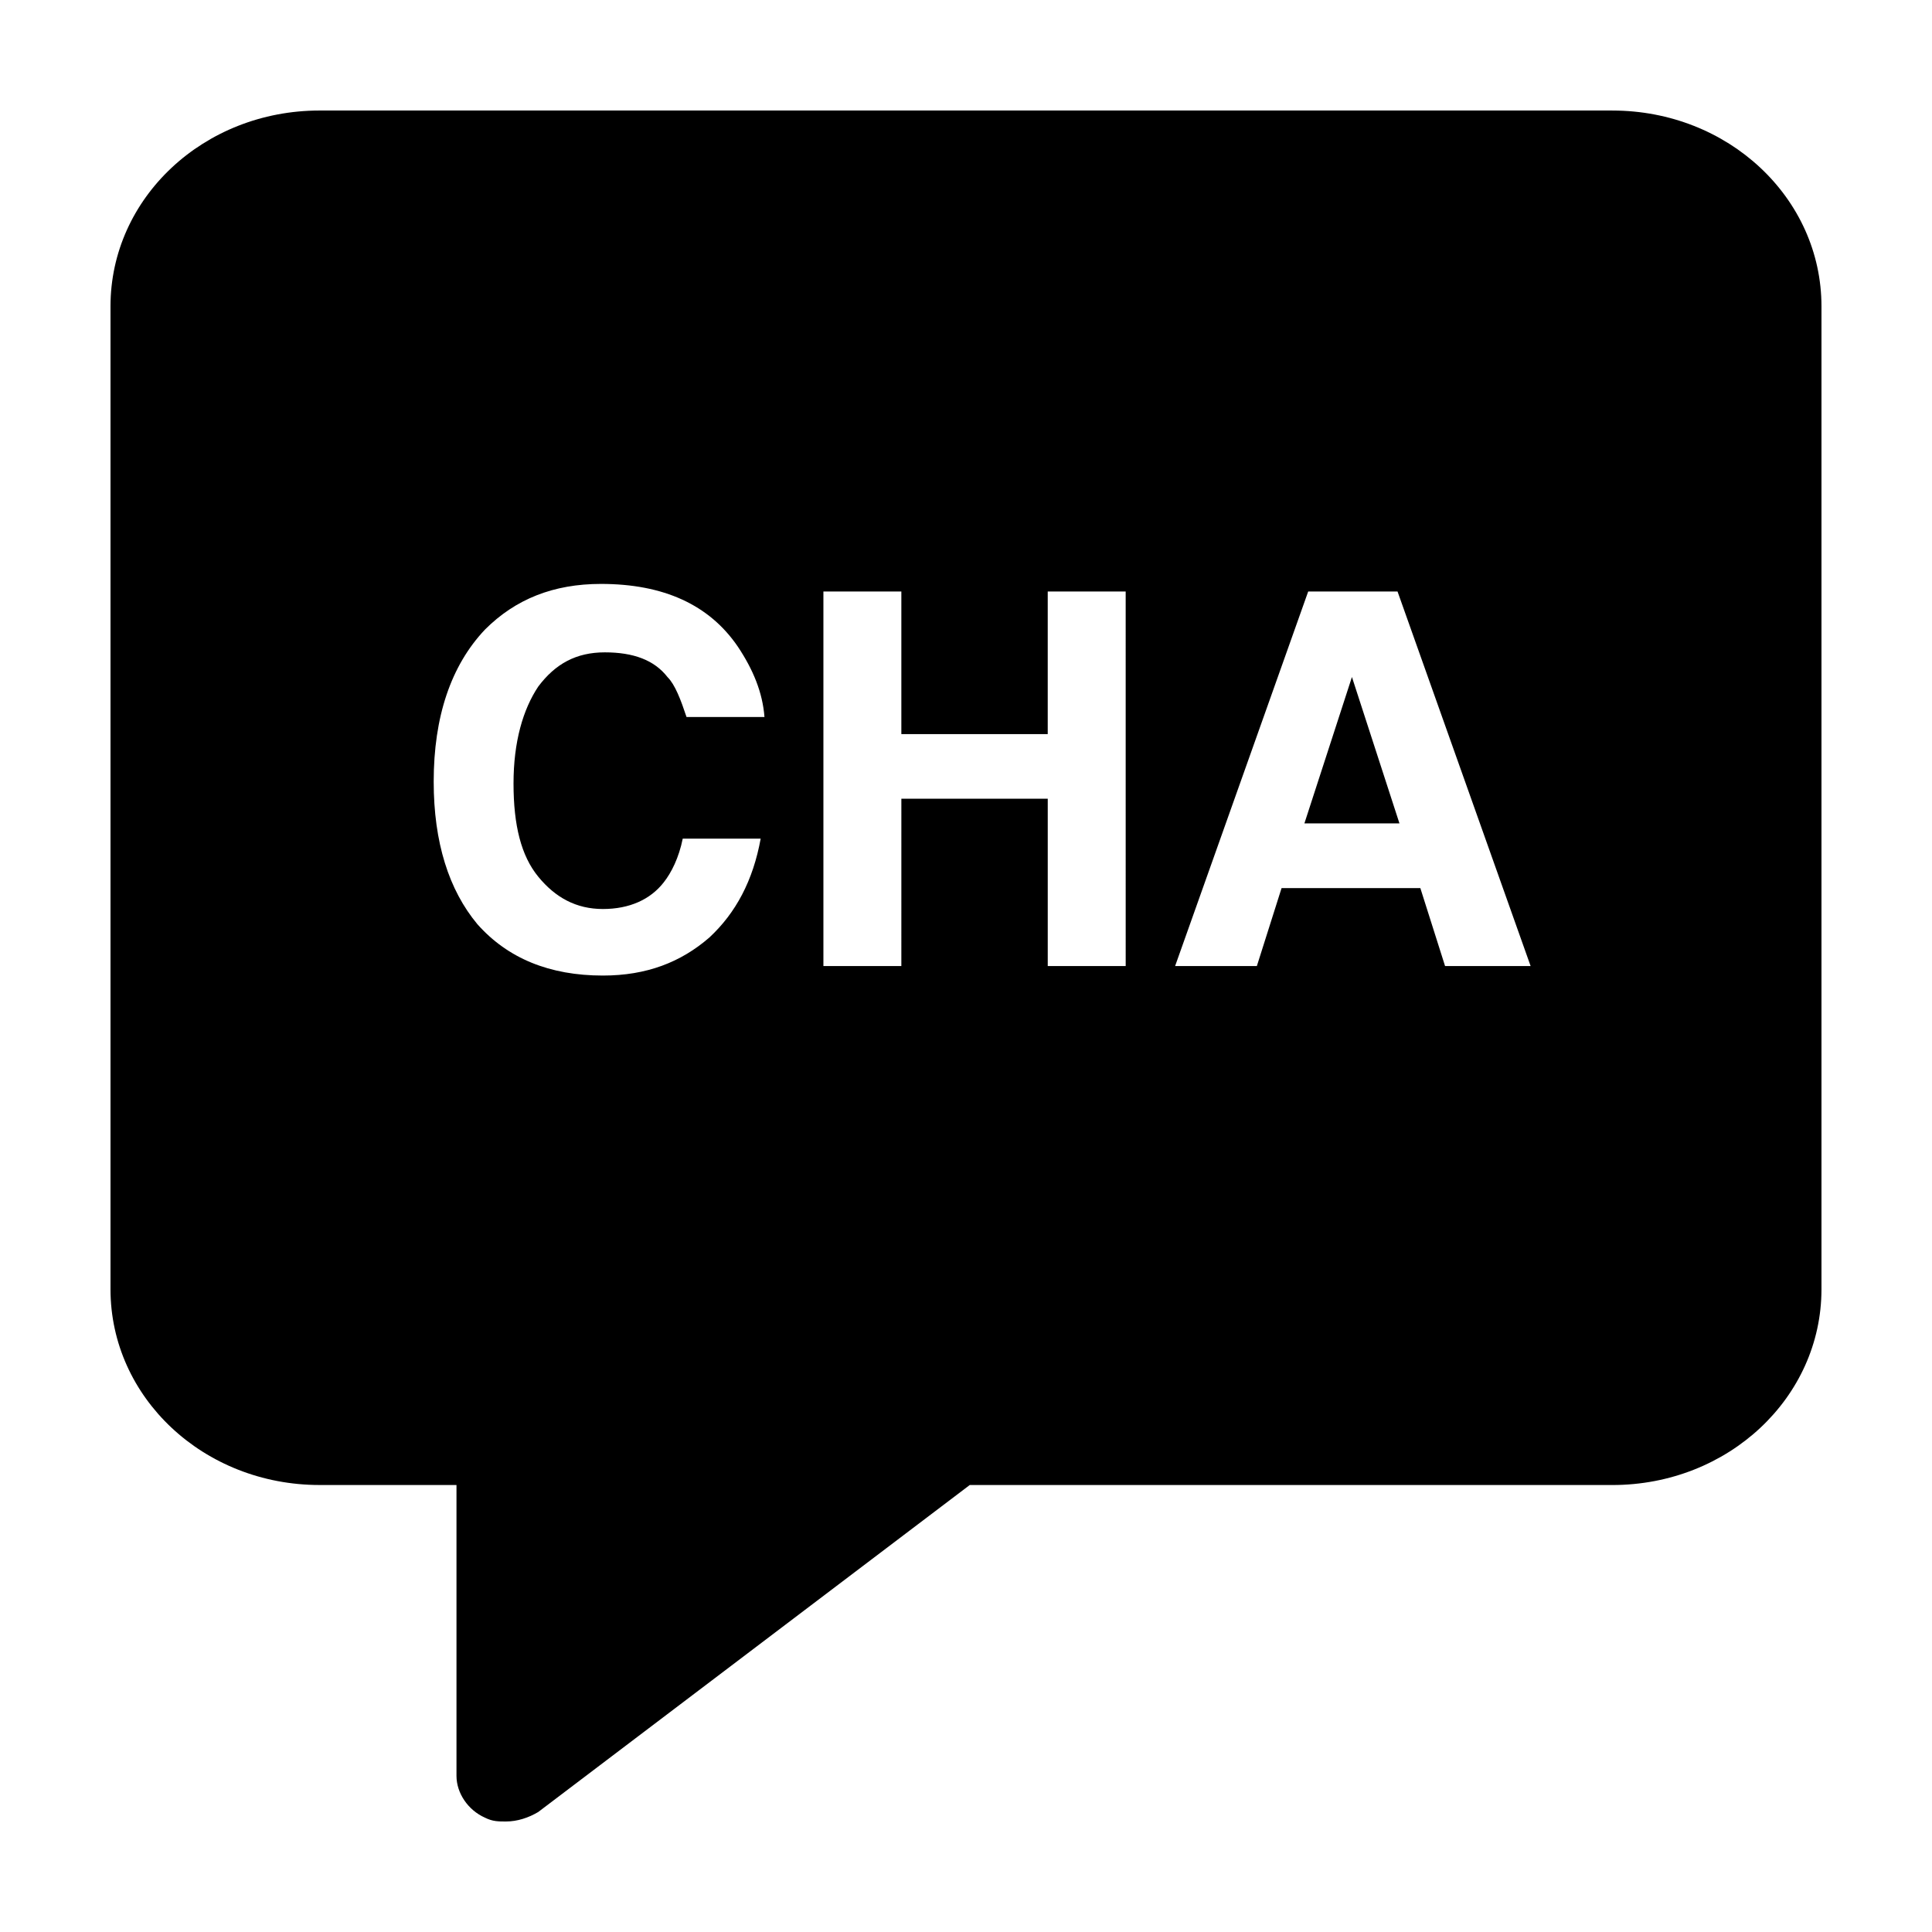<?xml version="1.0" encoding="UTF-8"?>
<!-- Uploaded to: ICON Repo, www.iconrepo.com, Generator: ICON Repo Mixer Tools -->
<svg fill="#000000" width="800px" height="800px" version="1.1" viewBox="144 144 512 512" xmlns="http://www.w3.org/2000/svg">
 <g>
  <path d="m489.68 362.21h25.191l-12.594-38.793z"/>
  <path d="m571.29 173.29h-342.59c-30.73 0-55.418 23.176-55.418 51.891v260.47c0 28.719 24.688 51.891 55.418 51.891h36.273v77.082c0 4.535 3.023 9.07 7.559 11.082 2.016 1.008 3.527 1.008 5.543 1.008 3.023 0 6.047-1.008 8.566-2.519l114.36-86.656 170.29 0.008c30.73 0 55.418-23.176 55.418-51.891v-260.47c0-28.715-24.684-51.891-55.418-51.891zm-284.65 203.04c4.535 5.543 10.078 8.566 17.129 8.566 7.055 0 12.594-2.519 16.121-7.055 2.016-2.519 4.031-6.551 5.039-11.586h20.656c-2.016 11.082-6.551 19.648-13.602 26.199-7.559 6.551-16.625 10.078-28.215 10.078-14.105 0-25.191-4.535-33.25-13.602-7.559-9.074-11.586-21.672-11.586-37.793 0-17.129 4.535-30.73 13.602-40.305 8.062-8.062 18.137-12.09 30.73-12.09 16.625 0 28.719 5.543 36.273 16.625 4.031 6.047 6.551 12.09 7.055 18.641h-20.656c-1.512-4.535-3.023-8.566-5.039-10.578-3.527-4.535-9.07-6.551-16.625-6.551-7.559 0-13.098 3.023-17.633 9.07-4.031 6.047-6.551 14.609-6.551 25.695 0.004 11.078 2.016 19.141 6.551 24.684zm155.68 23.68h-20.656v-44.336h-38.793l-0.004 44.336h-20.656v-99.254h20.656v37.785h38.793v-37.785h20.656zm84.637 0-6.551-20.656h-36.777l-6.547 20.656h-21.664l35.266-99.25h23.68l35.266 99.25z"/>
 </g>
</svg>